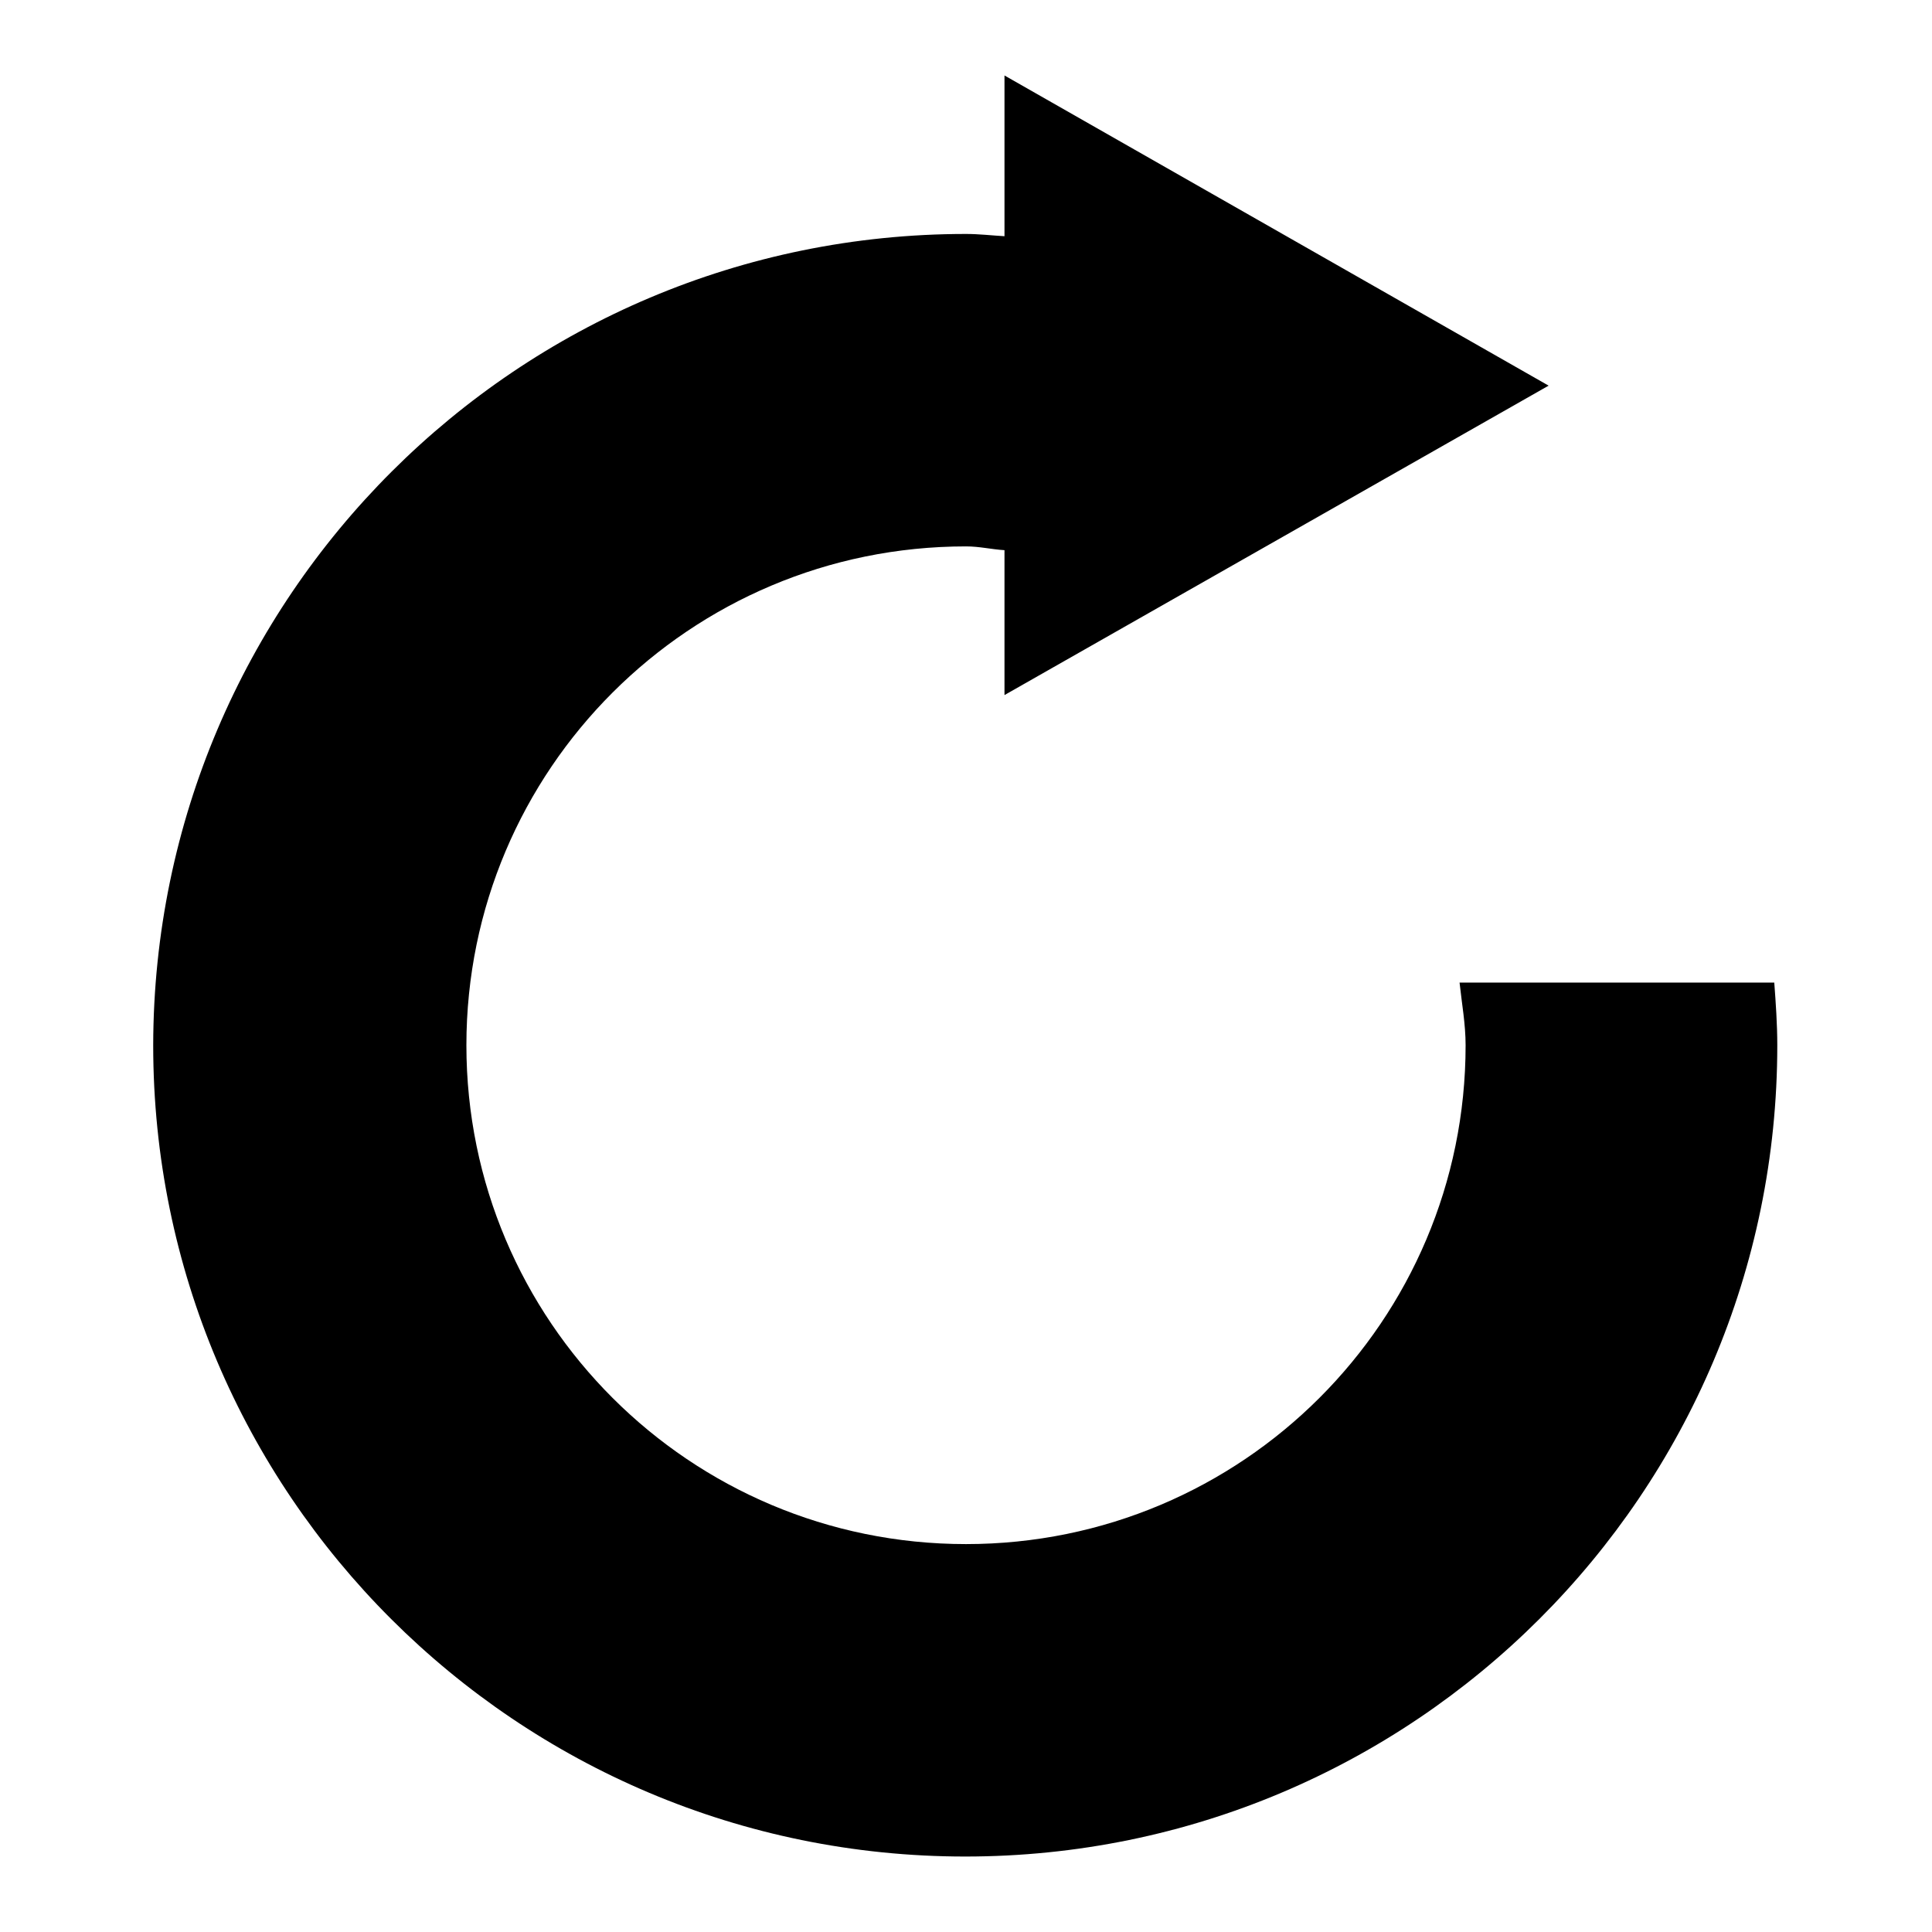 <?xml version="1.0" encoding="utf-8"?>
<!-- Svg Vector Icons : http://www.onlinewebfonts.com/icon -->
<!DOCTYPE svg PUBLIC "-//W3C//DTD SVG 1.1//EN" "http://www.w3.org/Graphics/SVG/1.1/DTD/svg11.dtd">
<svg version="1.1" xmlns="http://www.w3.org/2000/svg" xmlns:xlink="http://www.w3.org/1999/xlink" x="0px" y="0px" viewBox="0 0 256 256" enable-background="new 0 0 256 256" xml:space="preserve">
<g> <path fill="#000000" d="M235.1,130.2c0.2,2.7,0.4,5.5,0.4,8.3c0,59.4-48.2,107.5-107.6,107.5c-59.4,0-107.6-48.1-107.6-107.5 C20.4,79.1,68.6,31,128,31c1.7,0,3.4,0.2,5.1,0.3V10l72.1,41.1l-72.1,41V72.9c-1.7-0.1-3.3-0.5-5.1-0.5 c-36.6,0-66.2,29.6-66.2,66.1c0,36.5,29.6,66.1,66.2,66.1c36.6,0,66.2-29.6,66.2-66.1c0-2.8-0.5-5.5-0.8-8.3L235.1,130.2 L235.1,130.2z"/></g>
</svg>